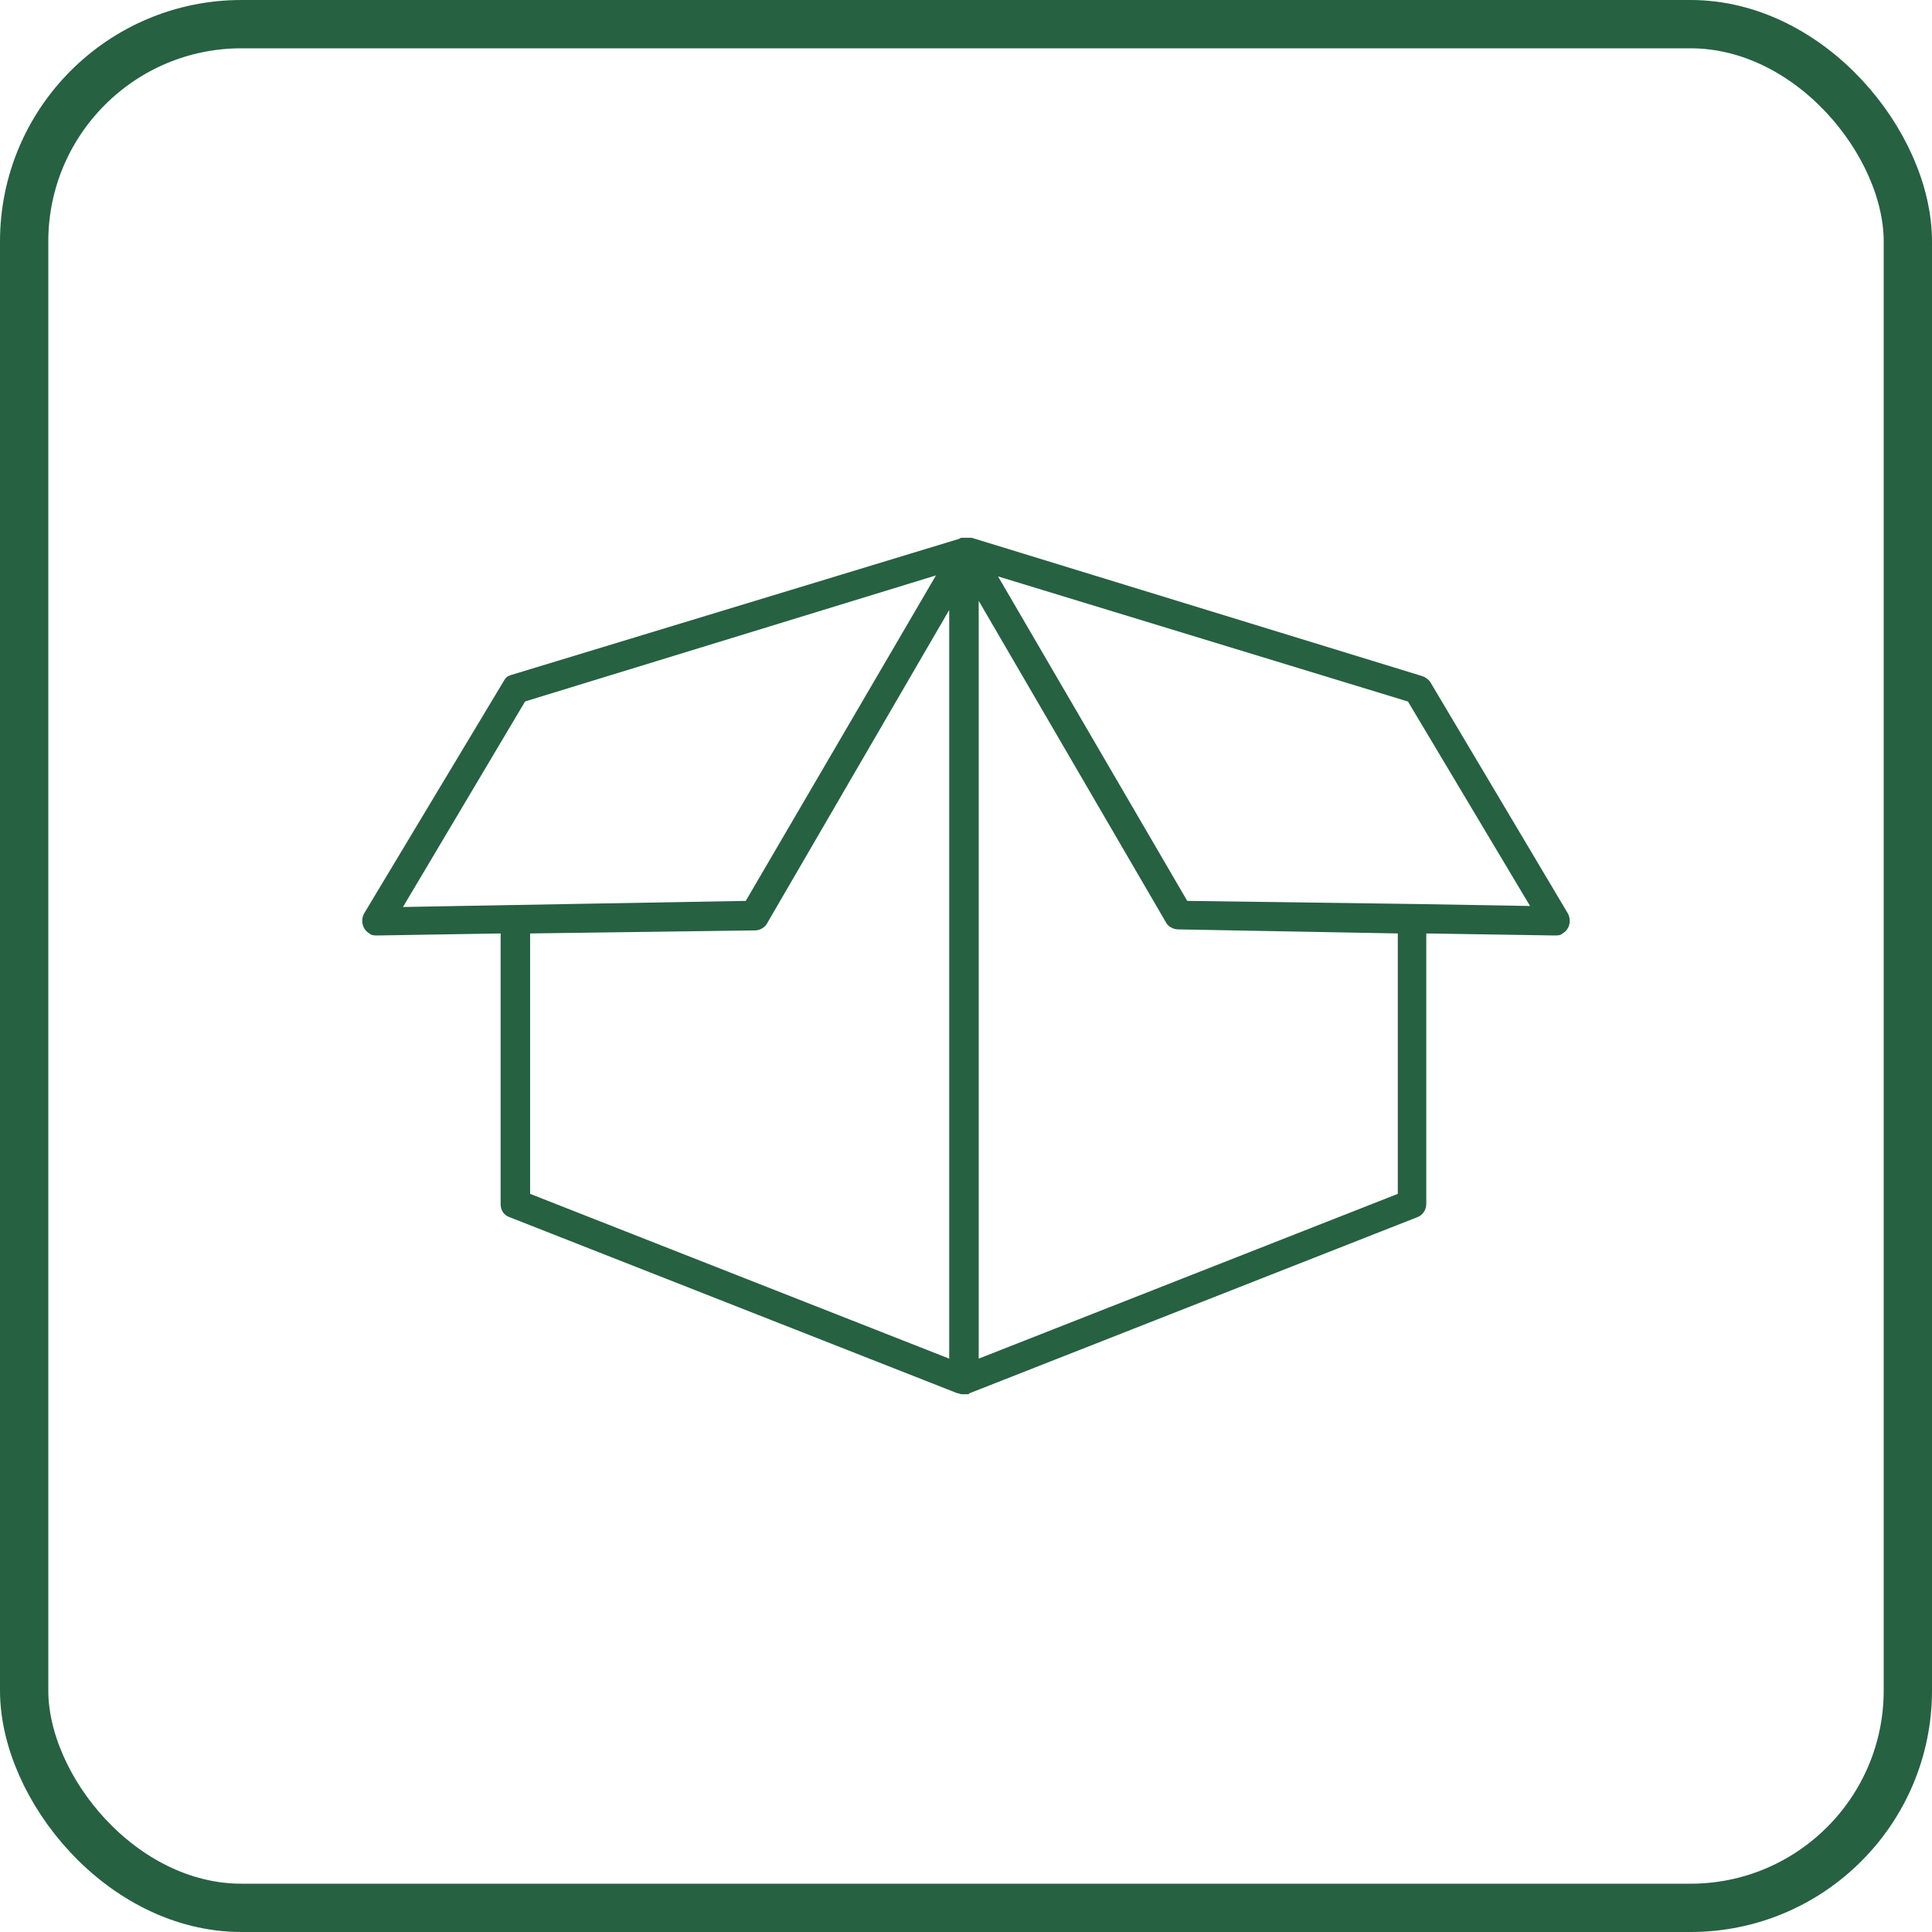 <svg width="80" height="80" viewBox="0 0 80 80" fill="none" xmlns="http://www.w3.org/2000/svg">
<rect x="1" y="1" width="78" height="78" rx="9" stroke="#266141" stroke-width="2"/>
<path d="M64.914 37.81L59.228 28.248C59.144 28.122 59.017 28.038 58.891 27.996L40.232 22.267C40.19 22.267 40.19 22.267 40.147 22.267C40.105 22.267 40.105 22.267 40.063 22.267C40.021 22.267 40.021 22.267 39.979 22.267H39.937H39.895H39.853C39.81 22.267 39.768 22.267 39.726 22.309L21.151 27.954C21.067 27.996 21.025 27.996 20.983 28.038C20.941 28.08 20.898 28.122 20.856 28.206L15.086 37.81C14.917 38.105 15.002 38.484 15.296 38.652C15.381 38.736 15.507 38.736 15.633 38.736L20.73 38.652V49.856C20.73 50.109 20.856 50.319 21.109 50.404L39.642 57.691C39.642 57.691 39.642 57.691 39.684 57.691C39.768 57.733 39.81 57.733 39.895 57.733C39.937 57.733 39.979 57.733 40.021 57.733H40.063C40.105 57.733 40.105 57.733 40.147 57.691L58.68 50.404C58.933 50.319 59.059 50.067 59.059 49.856V38.652L64.367 38.736C64.493 38.736 64.619 38.736 64.704 38.652C64.998 38.484 65.082 38.105 64.914 37.81ZM21.32 37.473L16.686 37.557L21.741 29.049L21.867 29.007L38.757 23.826L30.881 37.304L21.362 37.473H21.32ZM39.305 56.258L21.951 49.435V38.652L31.26 38.526C31.471 38.526 31.681 38.399 31.765 38.231L39.305 25.258V56.258ZM57.88 49.435L40.526 56.258V24.879L48.277 38.189C48.361 38.357 48.572 38.484 48.782 38.484L57.88 38.652V49.435ZM58.512 37.431C58.47 37.431 58.47 37.431 58.47 37.431L49.161 37.304L41.327 23.868L58.301 29.049L63.356 37.515L58.512 37.431Z" fill="#266141"/>
</svg>

